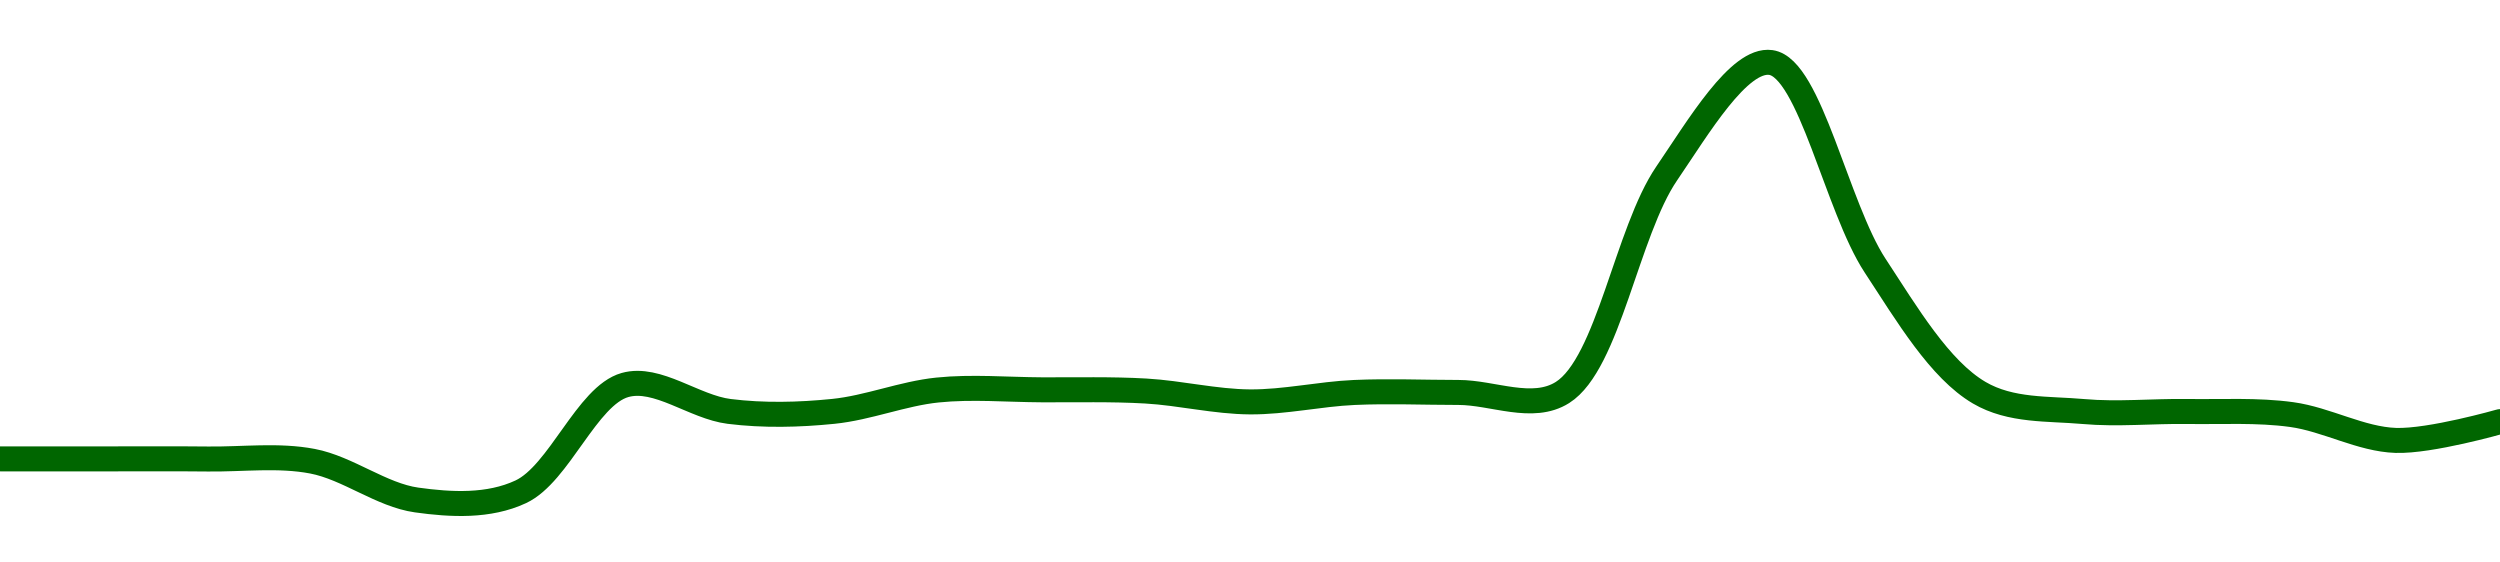 <!-- series1d: [0.01151959,0.01151947,0.01151859,0.01150252,0.01122067,0.01128056,0.01205637,0.0118645,0.01186486,0.01201997,0.01202149,0.01201267,0.01193369,0.01200219,0.01200235,0.01200213,0.01359373,0.01440046,0.01292527,0.01200073,0.01186373,0.01186397,0.01184157,0.01165375,0.01179024] -->

<svg width="200" height="45" viewBox="0 0 200 45" xmlns="http://www.w3.org/2000/svg">
  <defs>
    <linearGradient id="grad-area" x1="0" y1="0" x2="0" y2="1">
      <stop offset="0%" stop-color="rgba(76,175,80,.2)" />
      <stop offset="100%" stop-color="rgba(0,0,0,0)" />
    </linearGradient>
  </defs>

  <path d="M0,36.71C0,36.71,5.556,36.709,8.333,36.711C11.111,36.713,13.889,36.69,16.667,36.721C19.445,36.752,22.266,36.375,25,36.898C27.824,37.437,30.511,39.606,33.333,40C36.07,40.382,39.095,40.546,41.667,39.341C44.739,37.901,46.955,31.66,50,30.801C52.585,30.073,55.534,32.565,58.333,32.913C61.09,33.257,63.903,33.19,66.667,32.909C69.459,32.626,72.208,31.488,75,31.202C77.764,30.919,80.556,31.172,83.333,31.185C86.111,31.199,88.893,31.122,91.667,31.282C94.448,31.443,97.221,32.133,100,32.152C102.777,32.171,105.553,31.524,108.333,31.398C111.108,31.272,113.889,31.396,116.667,31.396C119.444,31.396,122.601,32.913,125,31.398C128.66,29.087,130.149,18.546,133.333,13.88C135.856,10.183,139.118,4.641,141.667,5C144.787,5.439,146.955,16.591,150,21.237C152.585,25.182,155.176,29.556,158.333,31.414C160.867,32.904,163.878,32.672,166.667,32.922C169.433,33.17,172.223,32.879,175,32.919C177.778,32.96,180.576,32.787,183.333,33.166C186.132,33.55,188.879,35.143,191.667,35.233C194.435,35.323,200,33.731,200,33.731"
        fill="none"
        stroke="#006600"
        stroke-width="2"
        stroke-linejoin="round"
        stroke-linecap="round"
        />
</svg>